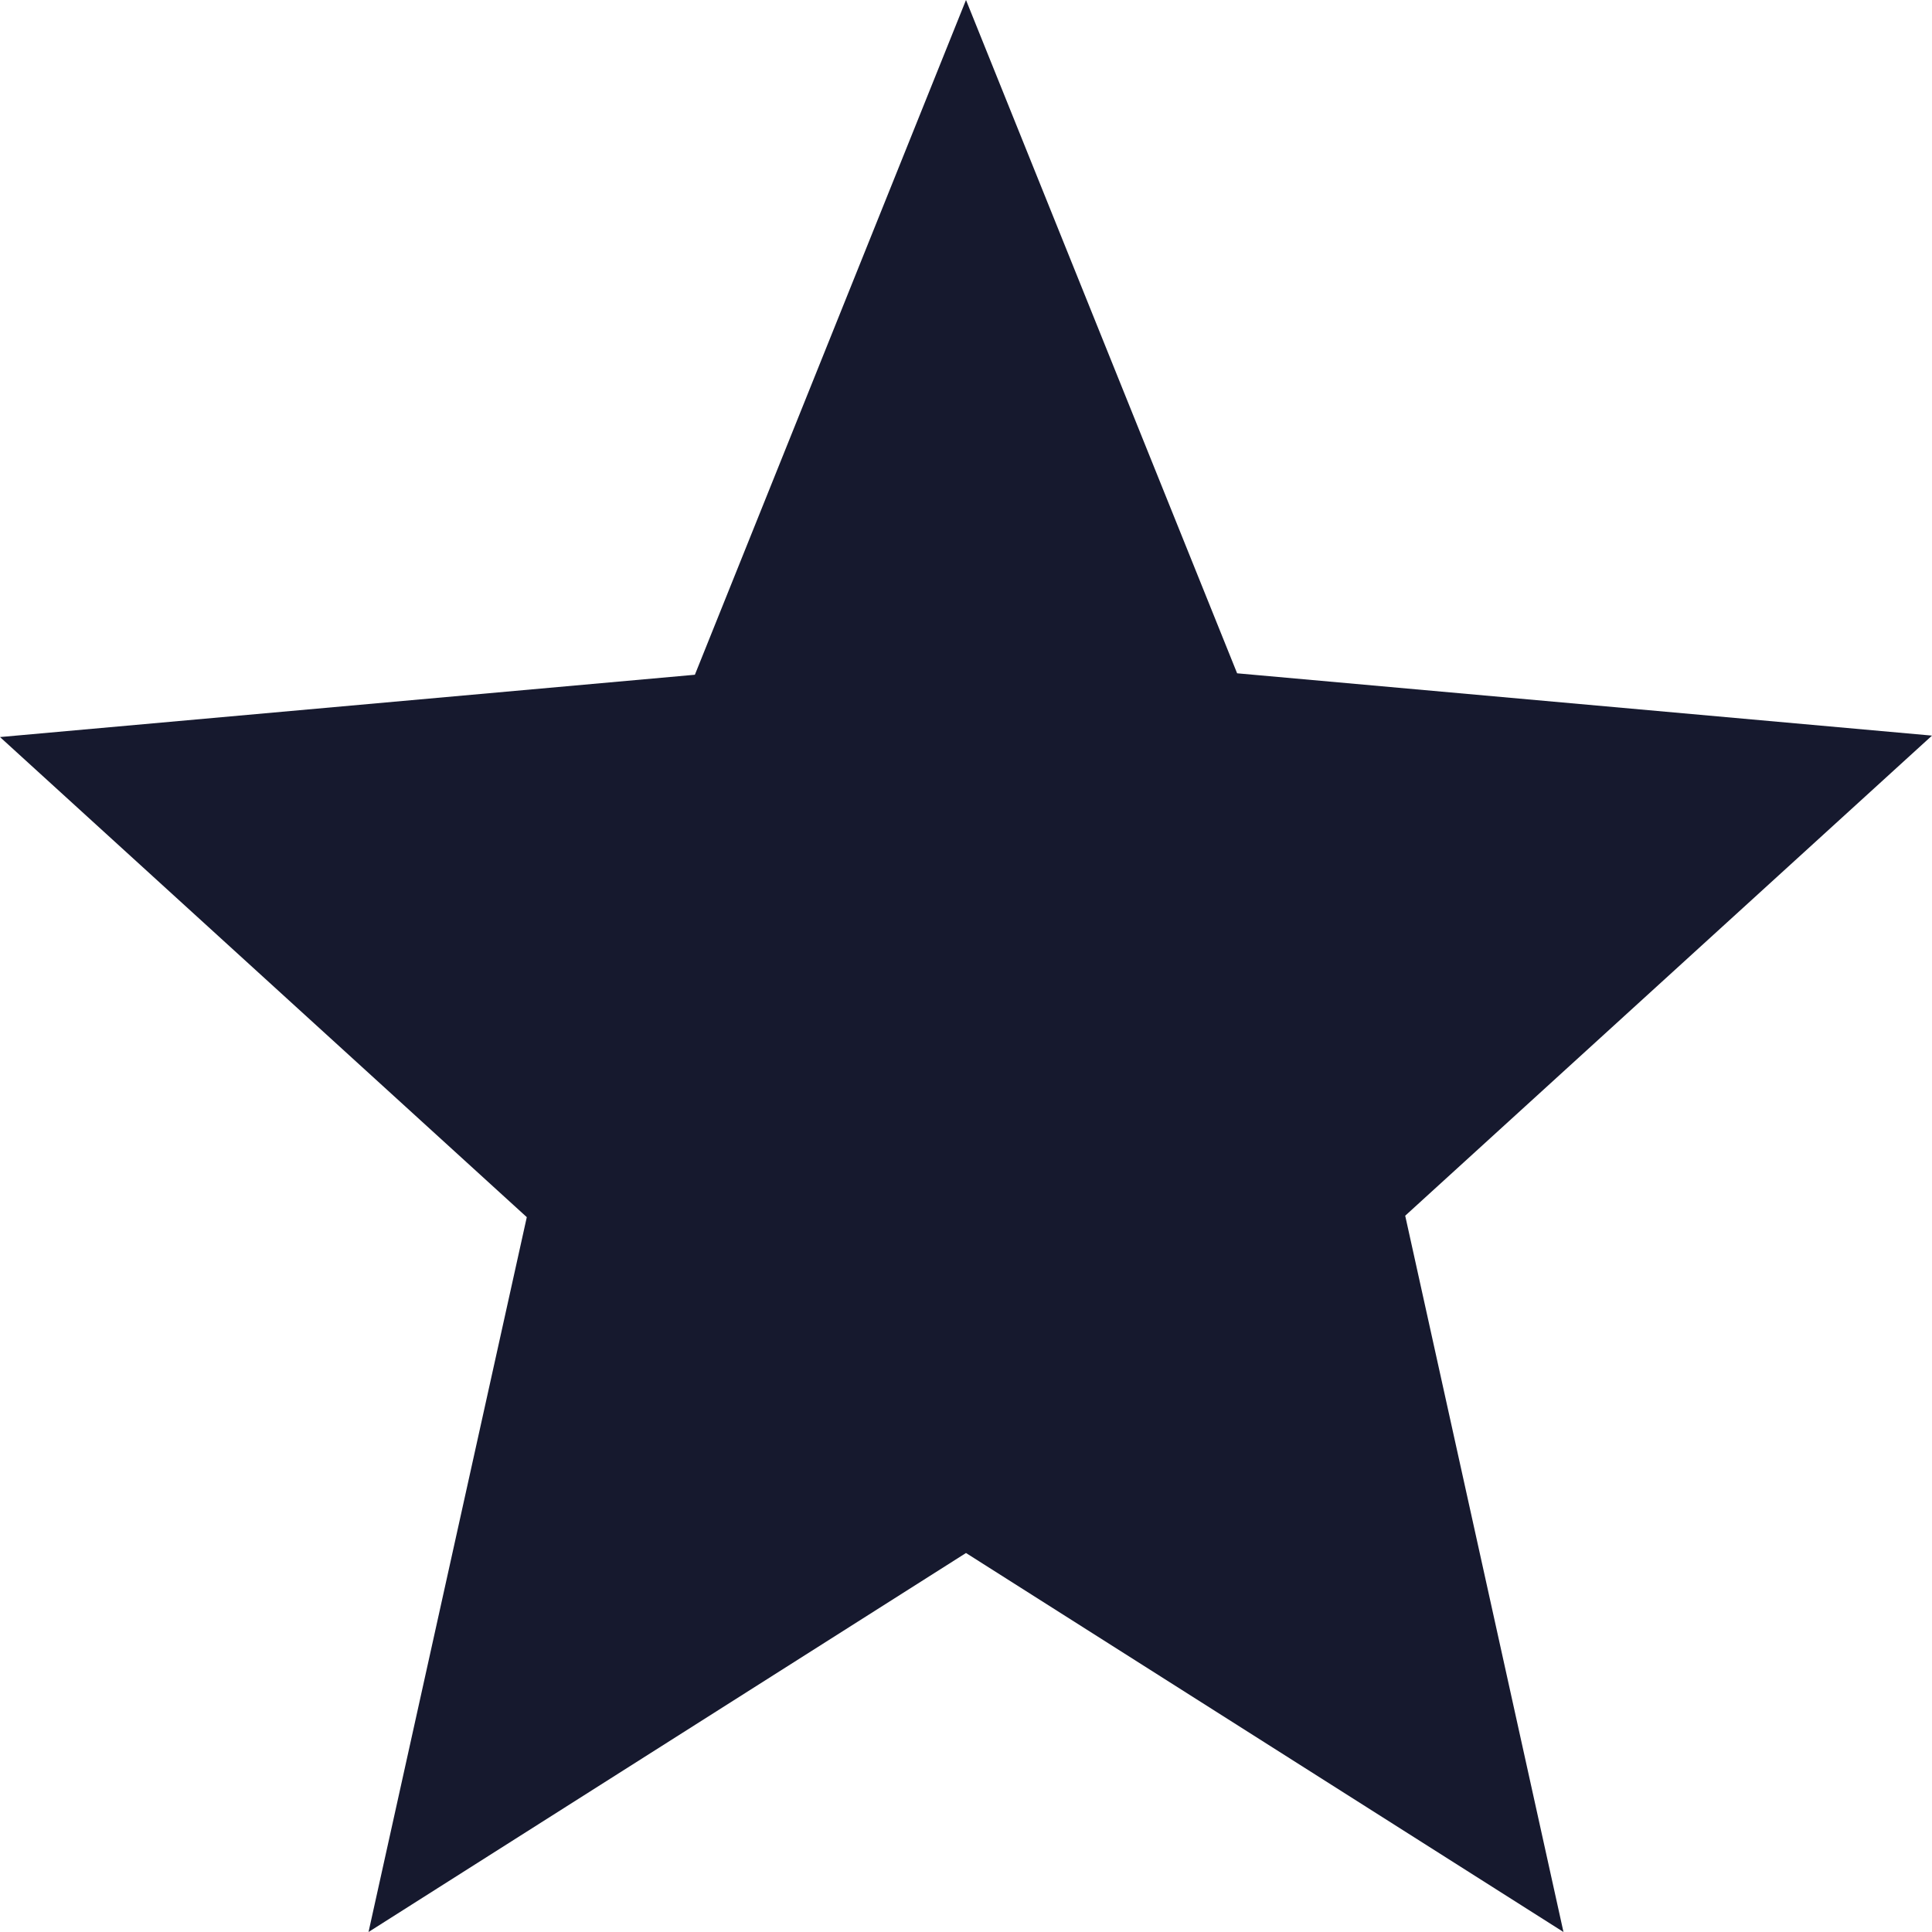 <svg width="12" height="12" viewBox="0 0 12 12" fill="none" xmlns="http://www.w3.org/2000/svg">
<path d="M9.711 12L6 9.646L2.289 12L3.272 7.56L0 4.578L4.316 4.191L6 0L7.684 4.182L12 4.569L8.728 7.551L9.711 12Z" fill="#16192E"/>
</svg>
